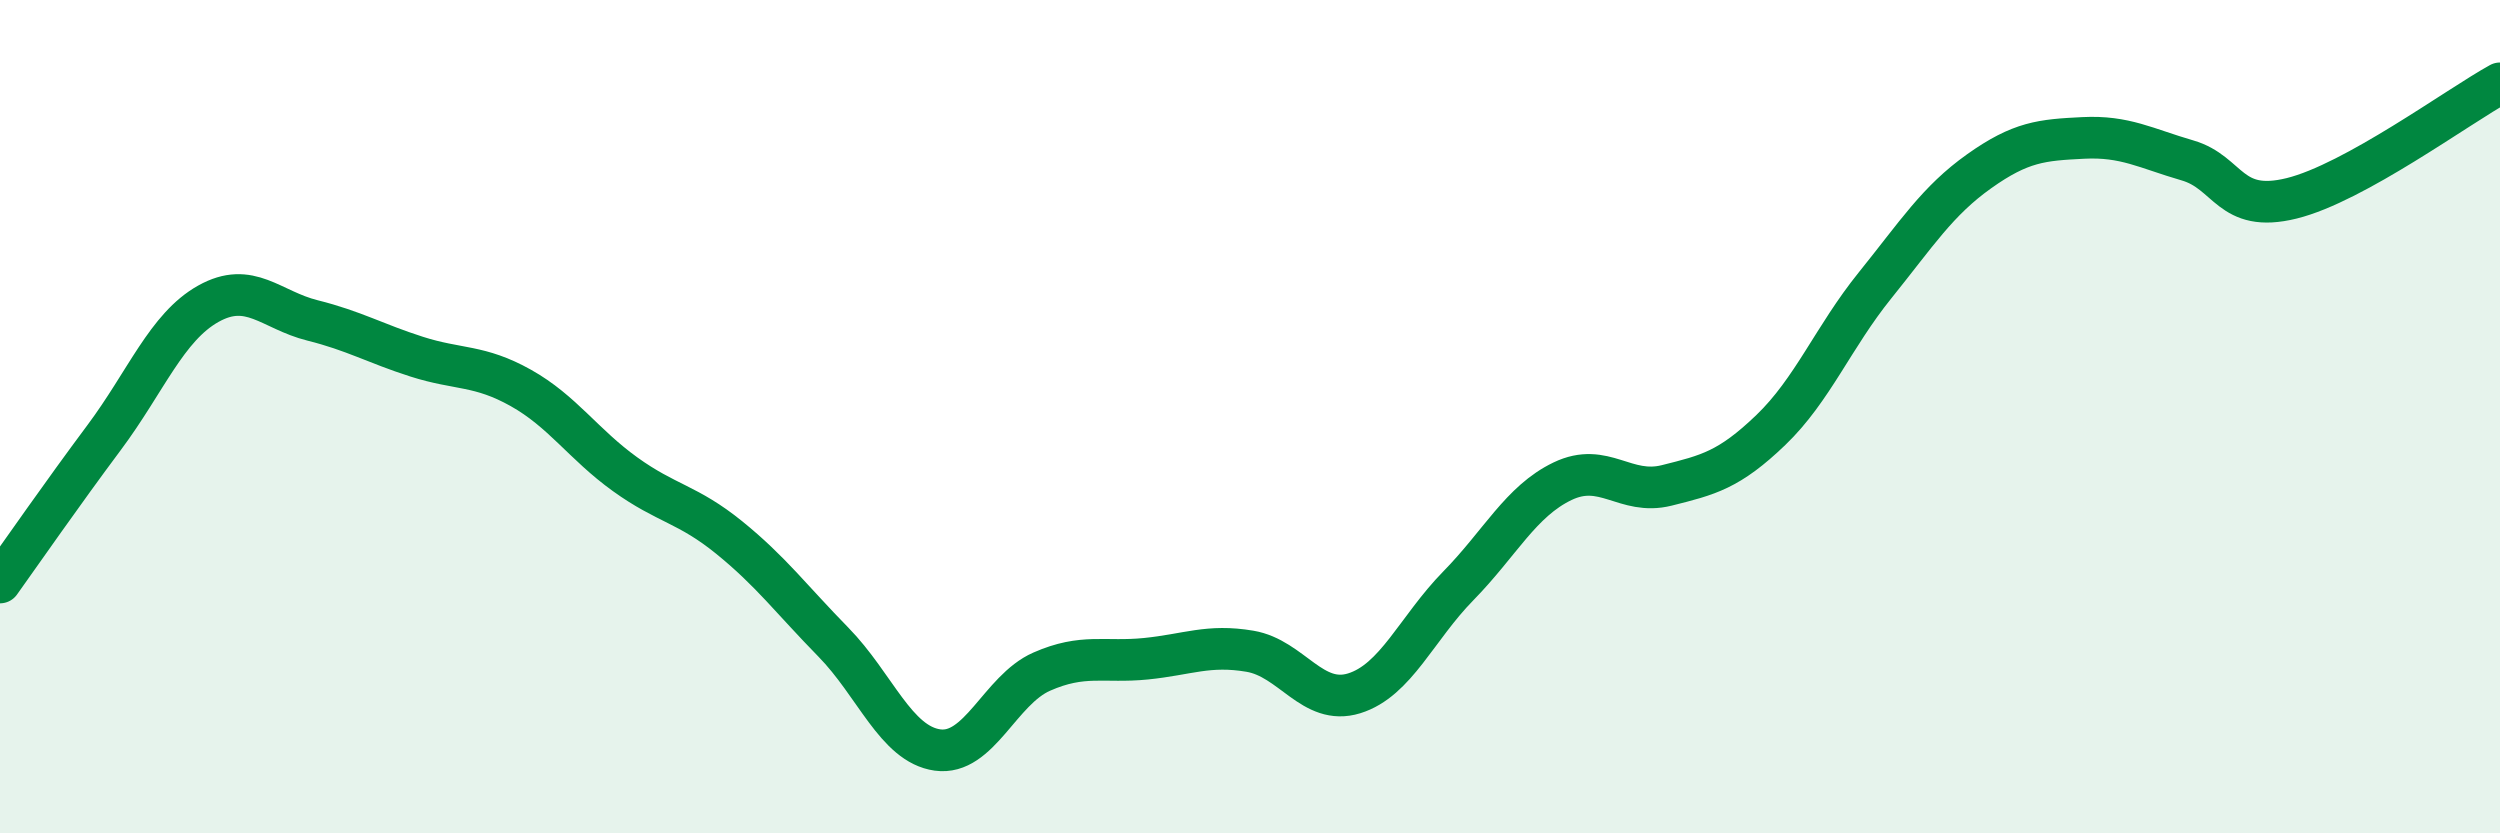 
    <svg width="60" height="20" viewBox="0 0 60 20" xmlns="http://www.w3.org/2000/svg">
      <path
        d="M 0,13.98 C 0.5,13.28 1.5,11.84 2.5,10.5 C 3.5,9.16 4,7.85 5,7.29 C 6,6.73 6.5,7.44 7.5,7.69 C 8.5,7.94 9,8.24 10,8.56 C 11,8.88 11.5,8.75 12.5,9.31 C 13.5,9.87 14,10.66 15,11.38 C 16,12.1 16.5,12.09 17.5,12.9 C 18.5,13.71 19,14.39 20,15.41 C 21,16.43 21.5,17.86 22.5,18 C 23.5,18.14 24,16.56 25,16.12 C 26,15.68 26.5,15.91 27.5,15.81 C 28.5,15.71 29,15.46 30,15.63 C 31,15.8 31.5,16.95 32.5,16.64 C 33.5,16.33 34,15.08 35,14.06 C 36,13.04 36.5,12.03 37.5,11.55 C 38.5,11.07 39,11.9 40,11.65 C 41,11.4 41.5,11.28 42.5,10.32 C 43.5,9.36 44,8.09 45,6.85 C 46,5.61 46.5,4.82 47.5,4.11 C 48.5,3.4 49,3.36 50,3.31 C 51,3.26 51.5,3.56 52.5,3.85 C 53.5,4.14 53.5,5.13 55,4.76 C 56.5,4.39 59,2.55 60,2L60 20L0 20Z"
        fill="#008740"
        opacity="0.1"
        stroke-linecap="round"
        stroke-linejoin="round"
      />
      <path
        d="M 0,13.98 C 0.5,13.28 1.5,11.84 2.5,10.5 C 3.5,9.16 4,7.85 5,7.29 C 6,6.73 6.5,7.44 7.5,7.69 C 8.5,7.94 9,8.24 10,8.56 C 11,8.88 11.5,8.75 12.5,9.31 C 13.5,9.87 14,10.66 15,11.38 C 16,12.1 16.5,12.09 17.5,12.9 C 18.5,13.71 19,14.39 20,15.41 C 21,16.43 21.5,17.86 22.5,18 C 23.5,18.14 24,16.56 25,16.12 C 26,15.68 26.5,15.91 27.5,15.81 C 28.5,15.71 29,15.46 30,15.63 C 31,15.8 31.5,16.95 32.5,16.64 C 33.5,16.33 34,15.08 35,14.06 C 36,13.04 36.5,12.03 37.5,11.55 C 38.5,11.07 39,11.9 40,11.65 C 41,11.4 41.5,11.28 42.5,10.32 C 43.5,9.36 44,8.09 45,6.85 C 46,5.61 46.5,4.82 47.5,4.11 C 48.5,3.4 49,3.36 50,3.31 C 51,3.26 51.5,3.56 52.5,3.85 C 53.5,4.14 53.5,5.13 55,4.76 C 56.5,4.39 59,2.55 60,2"
        stroke="#008740"
        stroke-width="1"
        fill="none"
        stroke-linecap="round"
        stroke-linejoin="round"
      />
    </svg>
  
